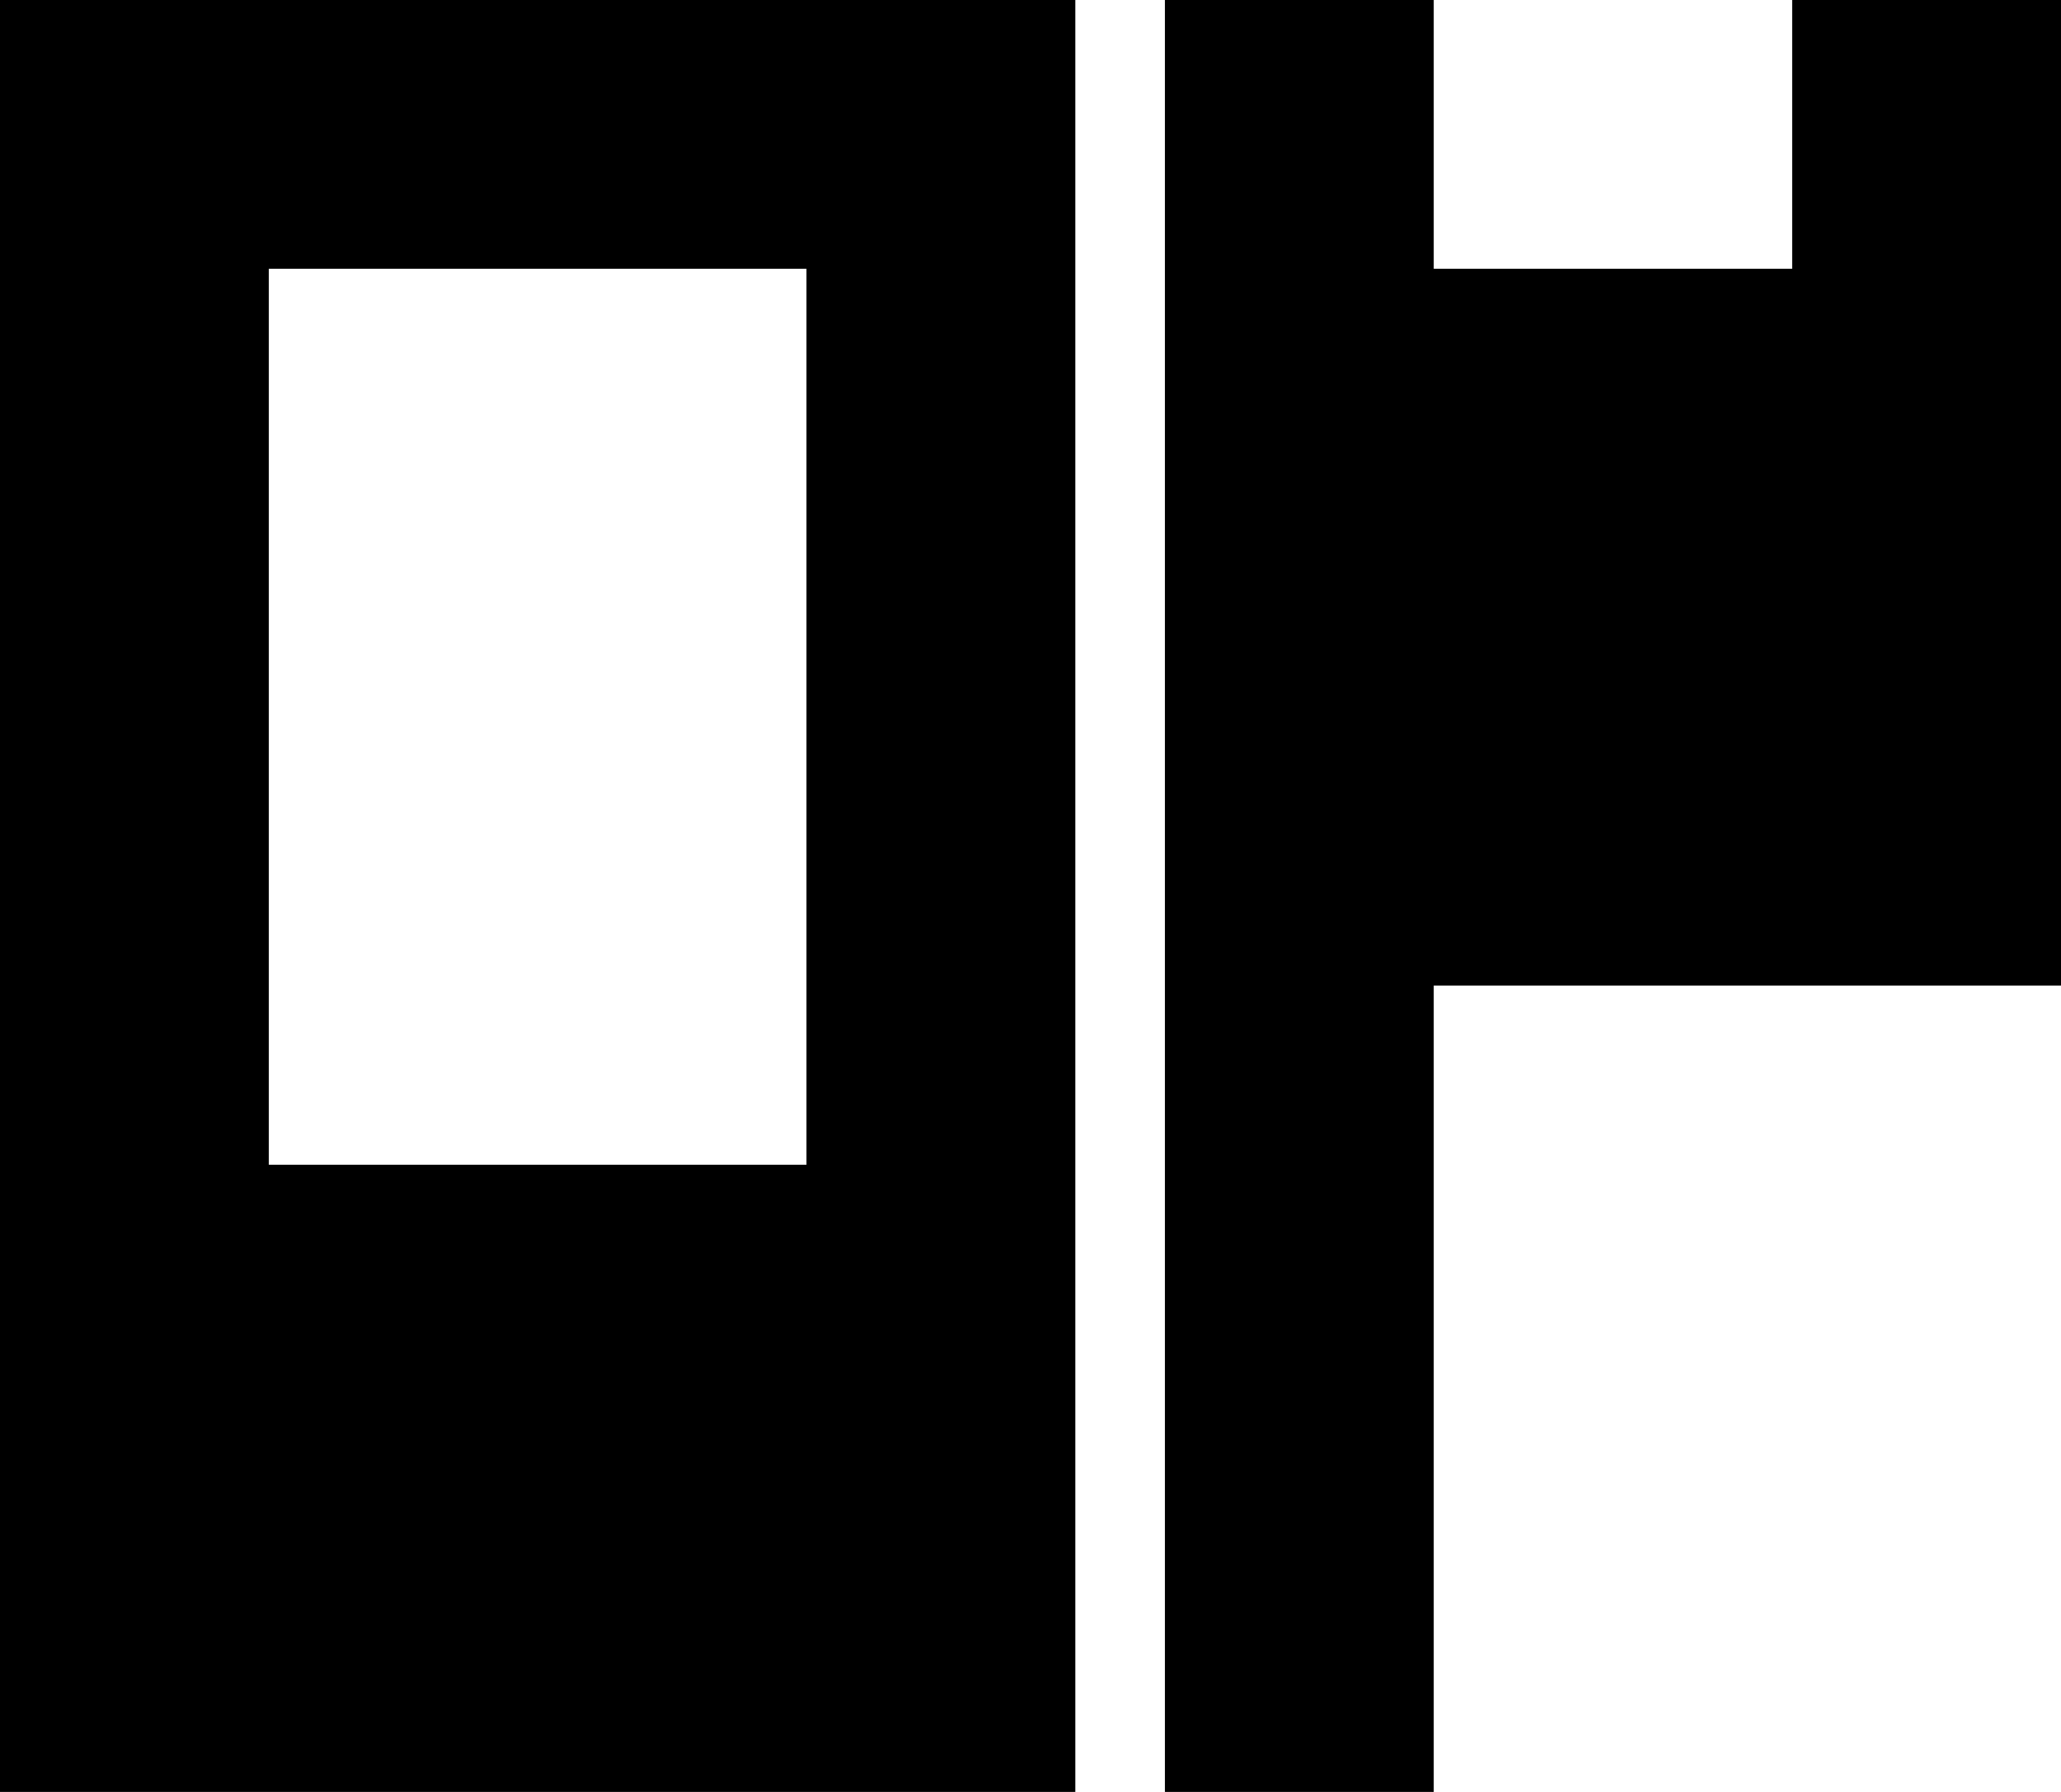 <?xml version="1.0" encoding="utf-8"?>
<svg xmlns="http://www.w3.org/2000/svg" fill="none" height="100%" overflow="visible" preserveAspectRatio="none" style="display: block;" viewBox="0 0 23 20" width="100%">
<g id="Group 2">
<path d="M12 20H0V0H12V20ZM3 3V13H9V3H3Z" fill="black" id="Subtract"/>
<path d="M16 3H20V0H23V11H16V20H13V0H16V3Z" fill="black" id="Union"/>
</g>
</svg>